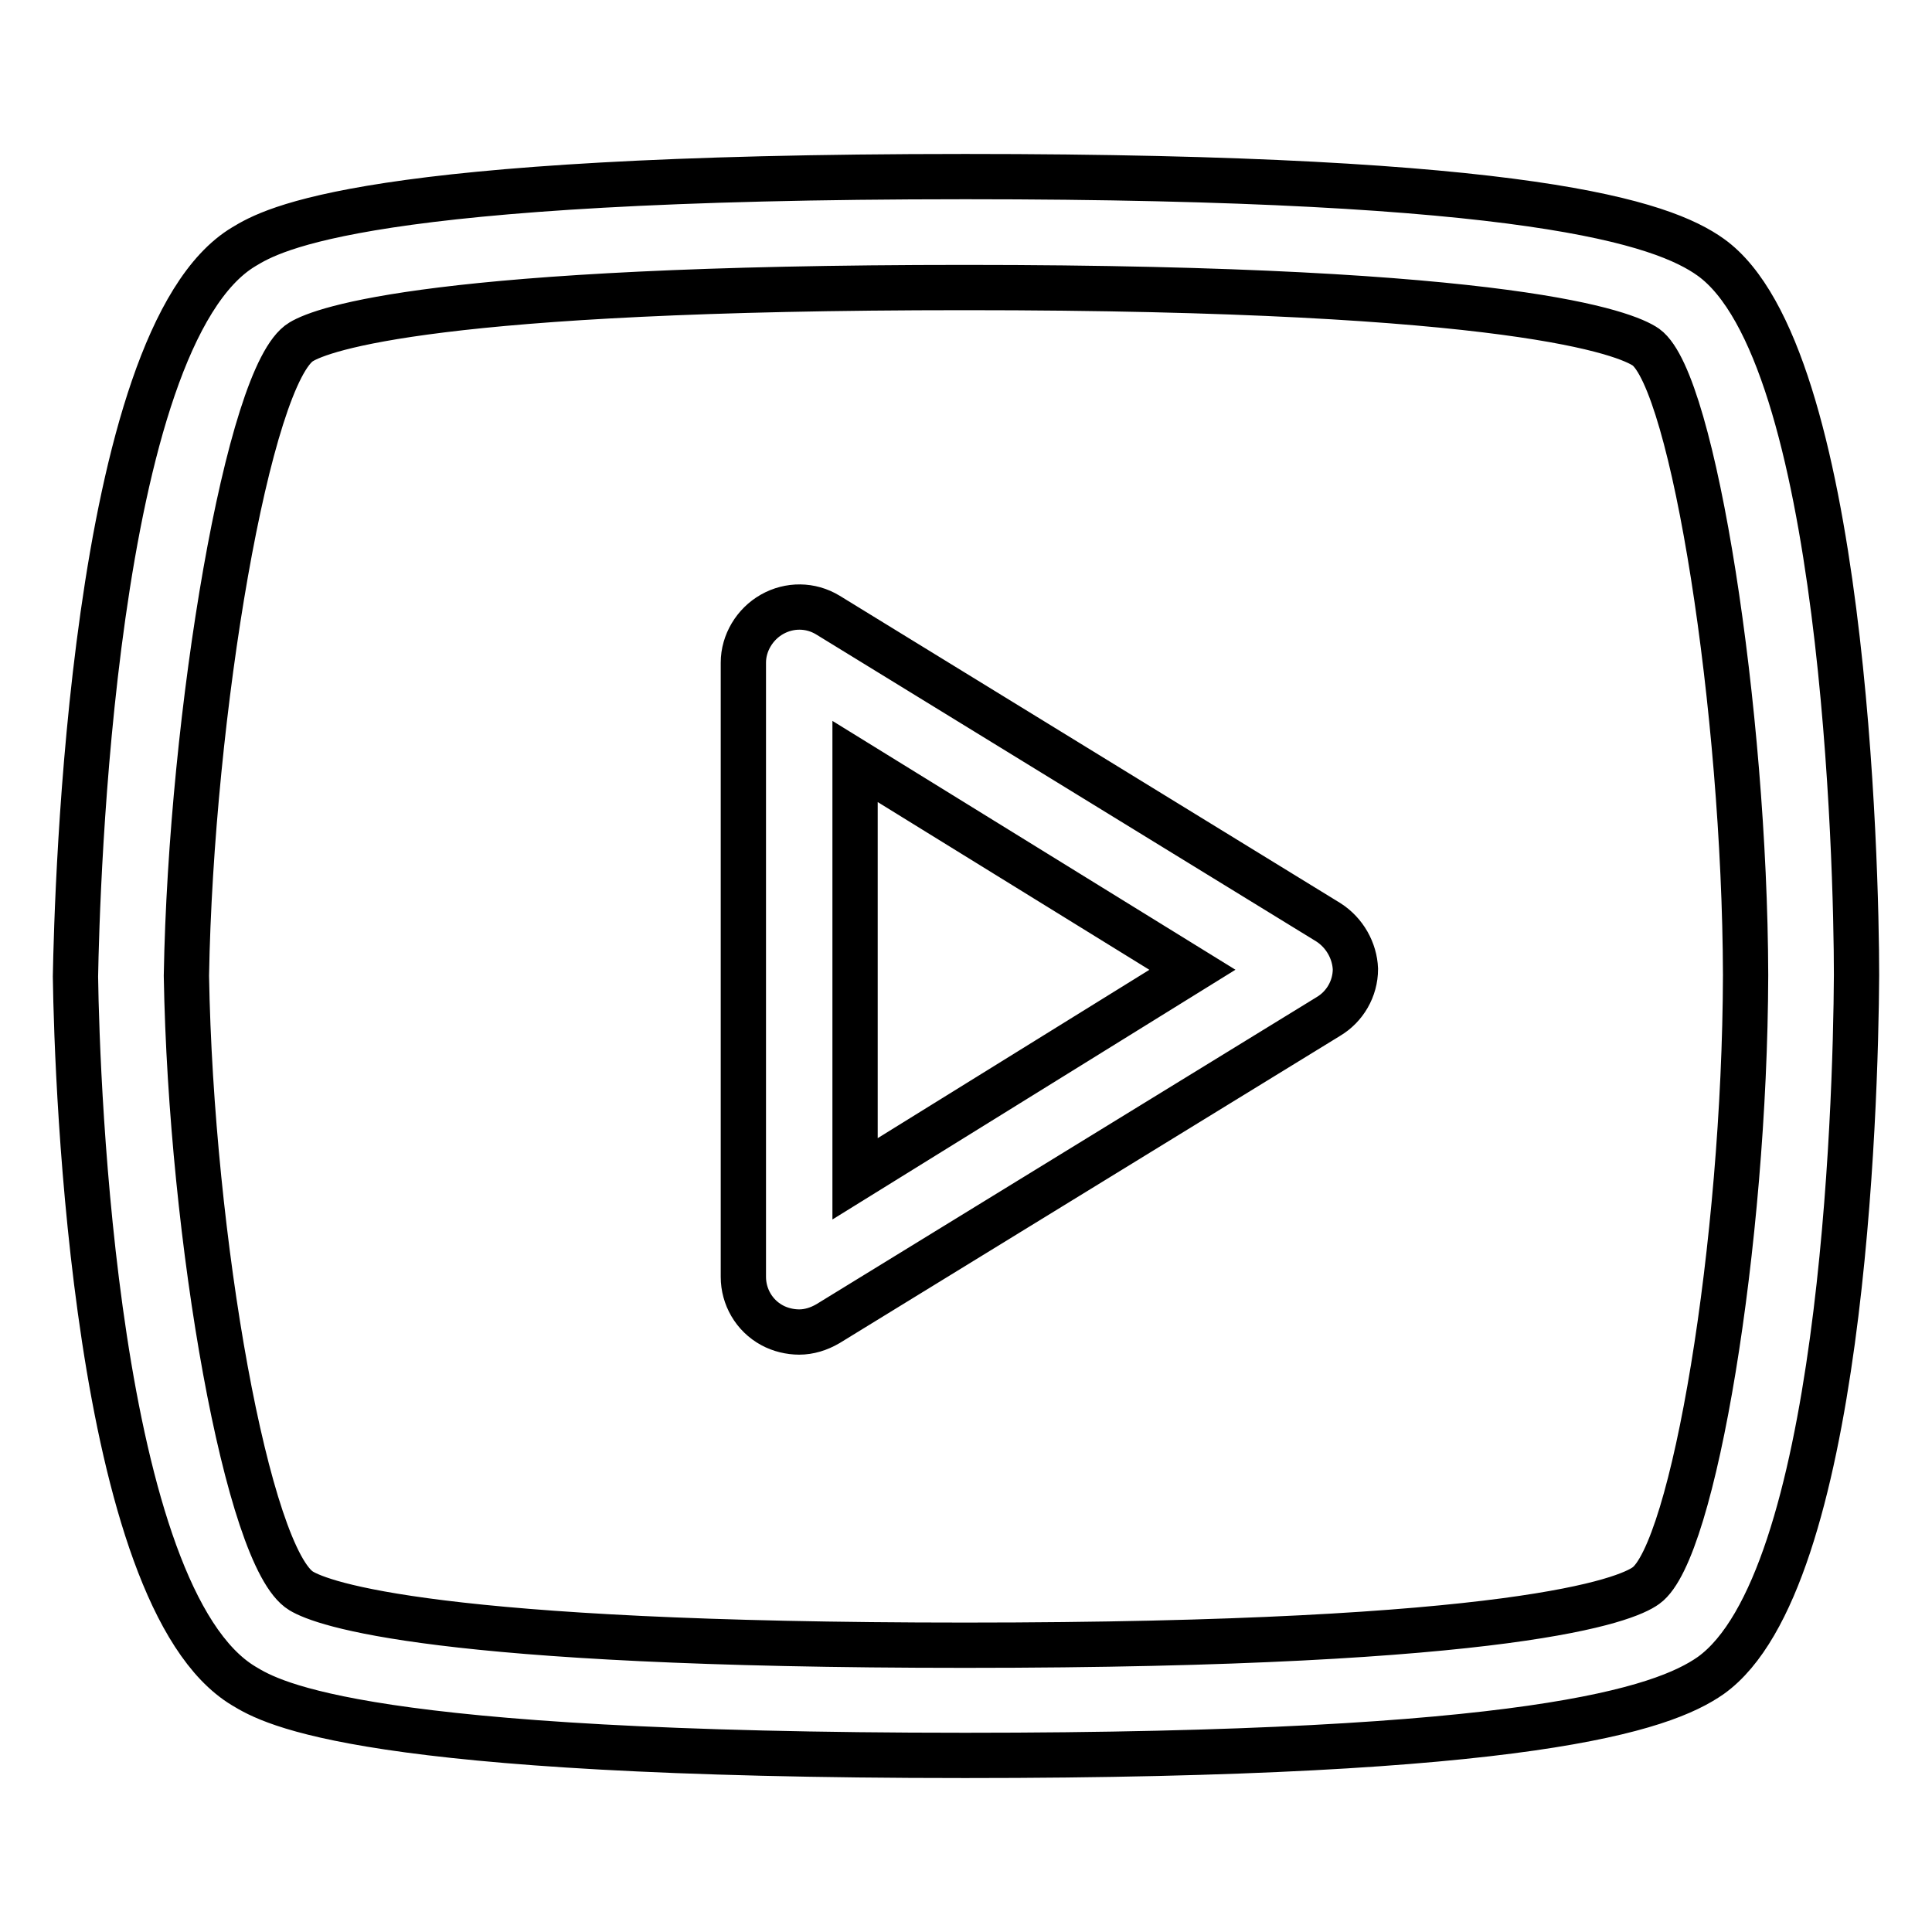 <?xml version="1.0" encoding="utf-8"?>
<!-- Svg Vector Icons : http://www.onlinewebfonts.com/icon -->
<!DOCTYPE svg PUBLIC "-//W3C//DTD SVG 1.1//EN" "http://www.w3.org/Graphics/SVG/1.1/DTD/svg11.dtd">
<svg version="1.1" xmlns="http://www.w3.org/2000/svg" xmlns:xlink="http://www.w3.org/1999/xlink" x="0px" y="0px" viewBox="0 0 256 256" enable-background="new 0 0 256 256" xml:space="preserve">
<g><g><path stroke-width="6" fill-opacity="0" stroke="#000000"  d="M226.7,34.1c-6.4-4.6-24.2-10.7-98.8-10.7c-79.9,0-91.8,7-95.6,9.3C12.1,44.8,10.2,118.5,10,129.4c0.2,14.4,2.6,82.2,22.3,94c3.8,2.3,15.6,9.2,95.6,9.2c74.6,0,92.4-6.1,98.8-10.6c17.3-12.4,19.2-74.9,19.3-92.8C246,114.8,244.4,46.8,226.7,34.1z M218.1,210.1c-2.6,1.9-17.3,7.9-90.2,7.9c-70.4,0-85.2-5.5-88-7.2c-7.1-4.3-14.6-46.6-15.2-81.5c0.6-34.7,8.2-79.8,15.2-84c2.8-1.7,17.6-7.2,88-7.2c72.8,0,87.6,6.1,90.2,7.9c6.3,4.6,13.1,48.2,13.2,83.2C231.2,164.8,224.4,205.6,218.1,210.1z M176,122.2l-66.3-40.7c-2.3-1.4-5.1-1.4-7.4-0.1c-2.3,1.3-3.8,3.8-3.8,6.4v81.4c0,2.6,1.4,5.1,3.8,6.4c1.1,0.6,2.4,0.9,3.6,0.9c1.3,0,2.6-0.4,3.8-1.1l66.3-40.7c2.2-1.3,3.6-3.7,3.6-6.3C179.5,126,178.2,123.6,176,122.2z M113.3,156.2v-55.3l44.7,27.6L113.3,156.2z"/></g></g>
</svg>